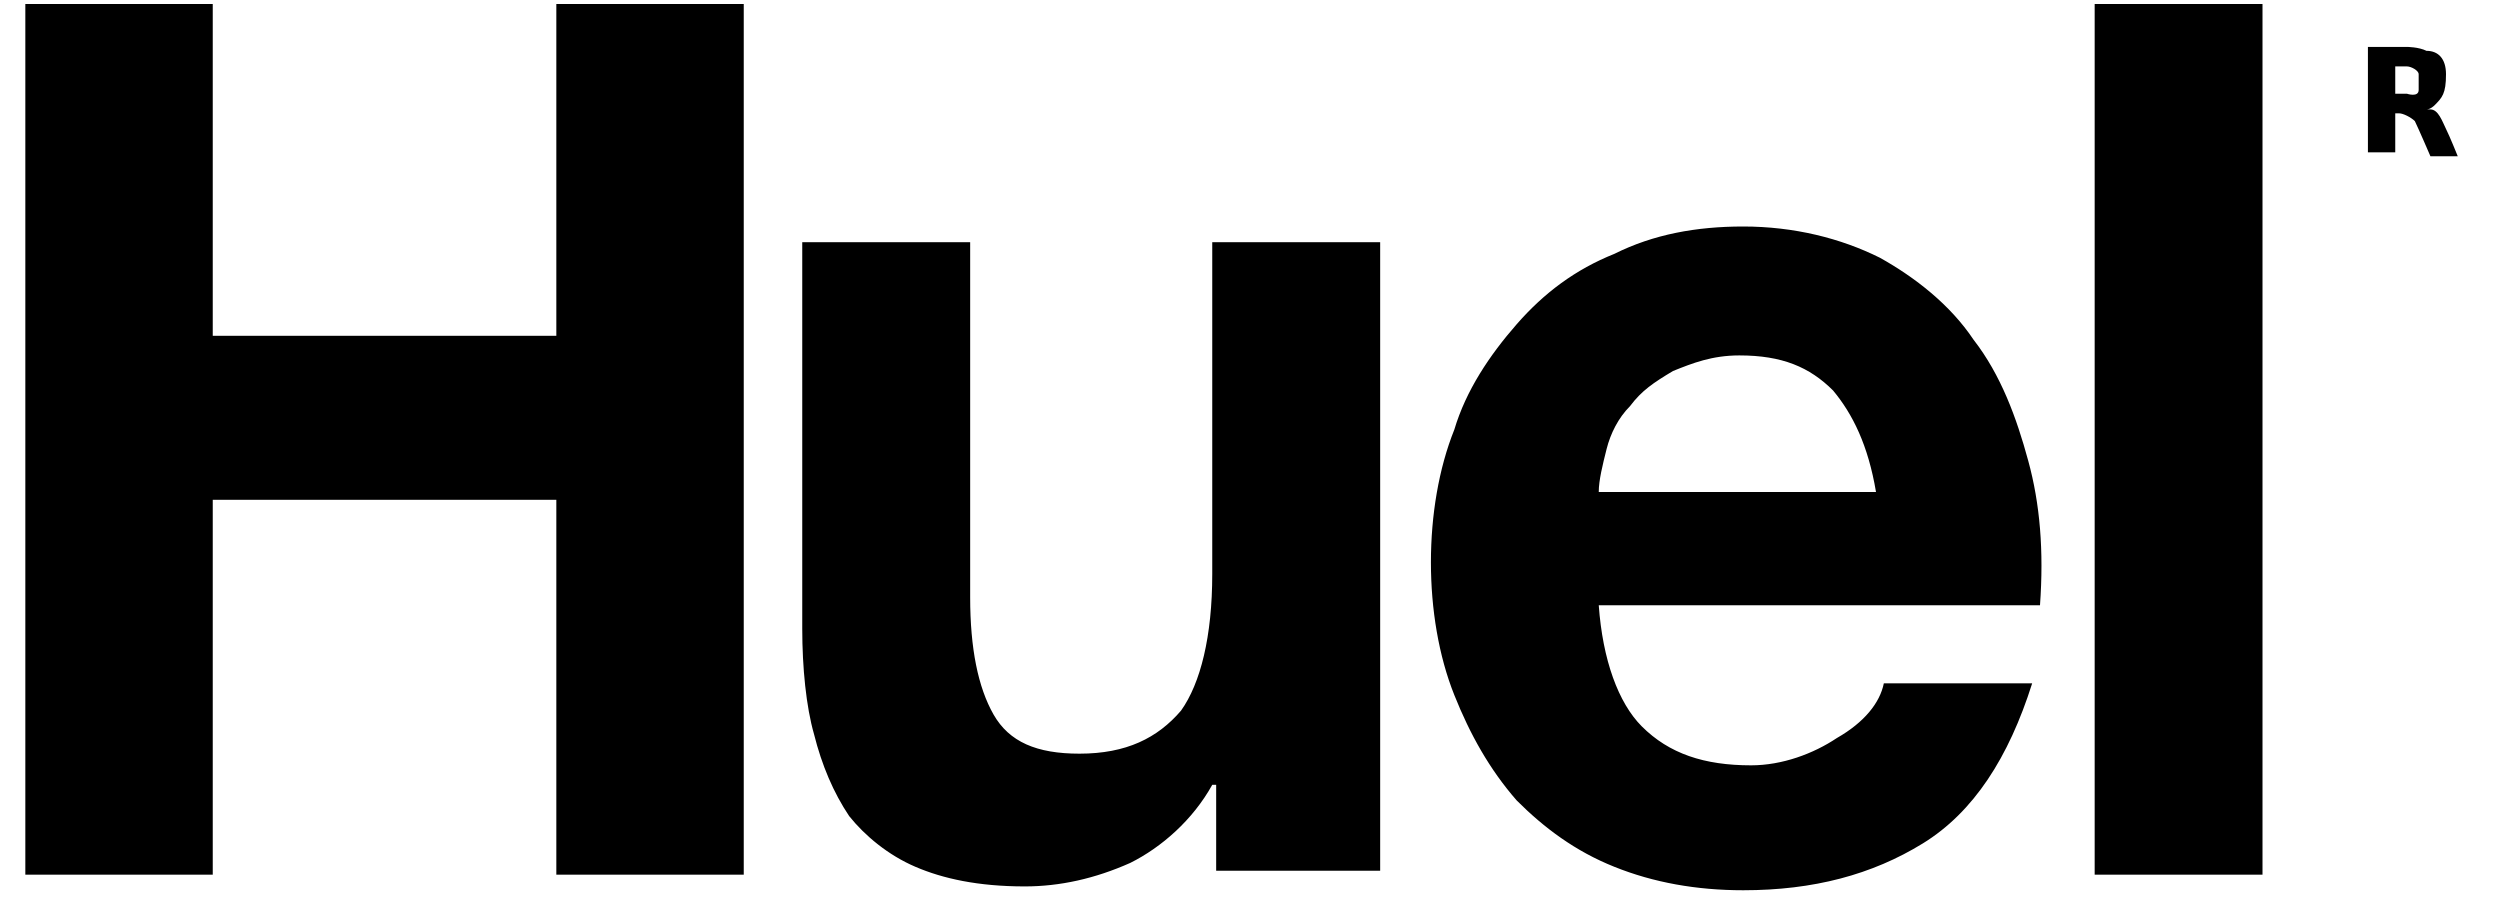 <svg width="30" height="11" viewBox="0 0 30 11" fill="none" xmlns="http://www.w3.org/2000/svg">
<path d="M25.136 0.048H27.15V10.496H25.136V0.048ZM24.339 5.53C24.199 5.014 24.011 4.499 23.683 4.077C23.402 3.656 22.98 3.328 22.559 3.093C22.09 2.859 21.528 2.718 20.919 2.718C20.357 2.718 19.841 2.812 19.373 3.046C18.904 3.234 18.529 3.515 18.201 3.89C17.873 4.265 17.592 4.686 17.452 5.155C17.264 5.623 17.171 6.186 17.171 6.748C17.171 7.31 17.264 7.872 17.452 8.341C17.639 8.809 17.873 9.231 18.201 9.606C18.529 9.934 18.904 10.215 19.373 10.402C19.841 10.59 20.357 10.683 20.919 10.683C21.762 10.683 22.465 10.496 23.074 10.121C23.683 9.746 24.105 9.09 24.386 8.2H22.606C22.559 8.434 22.371 8.669 22.043 8.856C21.762 9.044 21.387 9.184 21.013 9.184C20.45 9.184 20.029 9.044 19.701 8.716C19.42 8.434 19.232 7.919 19.185 7.263H24.48C24.527 6.607 24.48 6.045 24.339 5.53ZM19.185 5.904C19.185 5.764 19.232 5.576 19.279 5.389C19.326 5.202 19.42 5.014 19.56 4.874C19.701 4.686 19.841 4.593 20.076 4.452C20.31 4.358 20.544 4.265 20.872 4.265C21.387 4.265 21.715 4.405 21.997 4.686C22.231 4.967 22.418 5.342 22.512 5.904H19.185ZM14.594 10.496V9.418H14.547C14.313 9.84 13.938 10.168 13.563 10.355C13.141 10.543 12.72 10.637 12.298 10.637C11.736 10.637 11.314 10.543 10.986 10.402C10.658 10.262 10.377 10.027 10.19 9.793C10.002 9.512 9.862 9.184 9.768 8.809C9.674 8.481 9.627 8.013 9.627 7.544V2.906H11.642V7.169C11.642 7.779 11.736 8.247 11.923 8.575C12.111 8.903 12.439 9.044 12.954 9.044C13.516 9.044 13.891 8.856 14.172 8.528C14.406 8.2 14.547 7.638 14.547 6.888V2.906H16.562V10.449H14.594V10.496ZM2.553 0.048V4.03H6.676V0.048H8.925V10.496H6.676V5.998H2.553V10.496H0.304V0.048H2.553ZM29.024 0.891C29.024 0.891 29.024 0.938 29.024 0.985C29.024 1.032 29.024 1.079 29.024 1.079C29.024 1.172 28.884 1.125 28.884 1.125H28.743V0.797H28.884C28.931 0.797 29.024 0.844 29.024 0.891ZM29.352 0.891C29.352 0.704 29.259 0.61 29.118 0.61C29.024 0.563 28.884 0.563 28.884 0.563H28.415V1.828H28.743V1.36H28.79C28.837 1.36 28.931 1.407 28.978 1.453C29.024 1.547 29.165 1.875 29.165 1.875H29.493C29.493 1.875 29.399 1.641 29.352 1.547C29.306 1.453 29.259 1.313 29.165 1.313C29.165 1.313 29.165 1.313 29.118 1.313C29.165 1.313 29.212 1.266 29.212 1.266C29.306 1.172 29.352 1.125 29.352 0.891Z" fill="black"/>
</svg>
